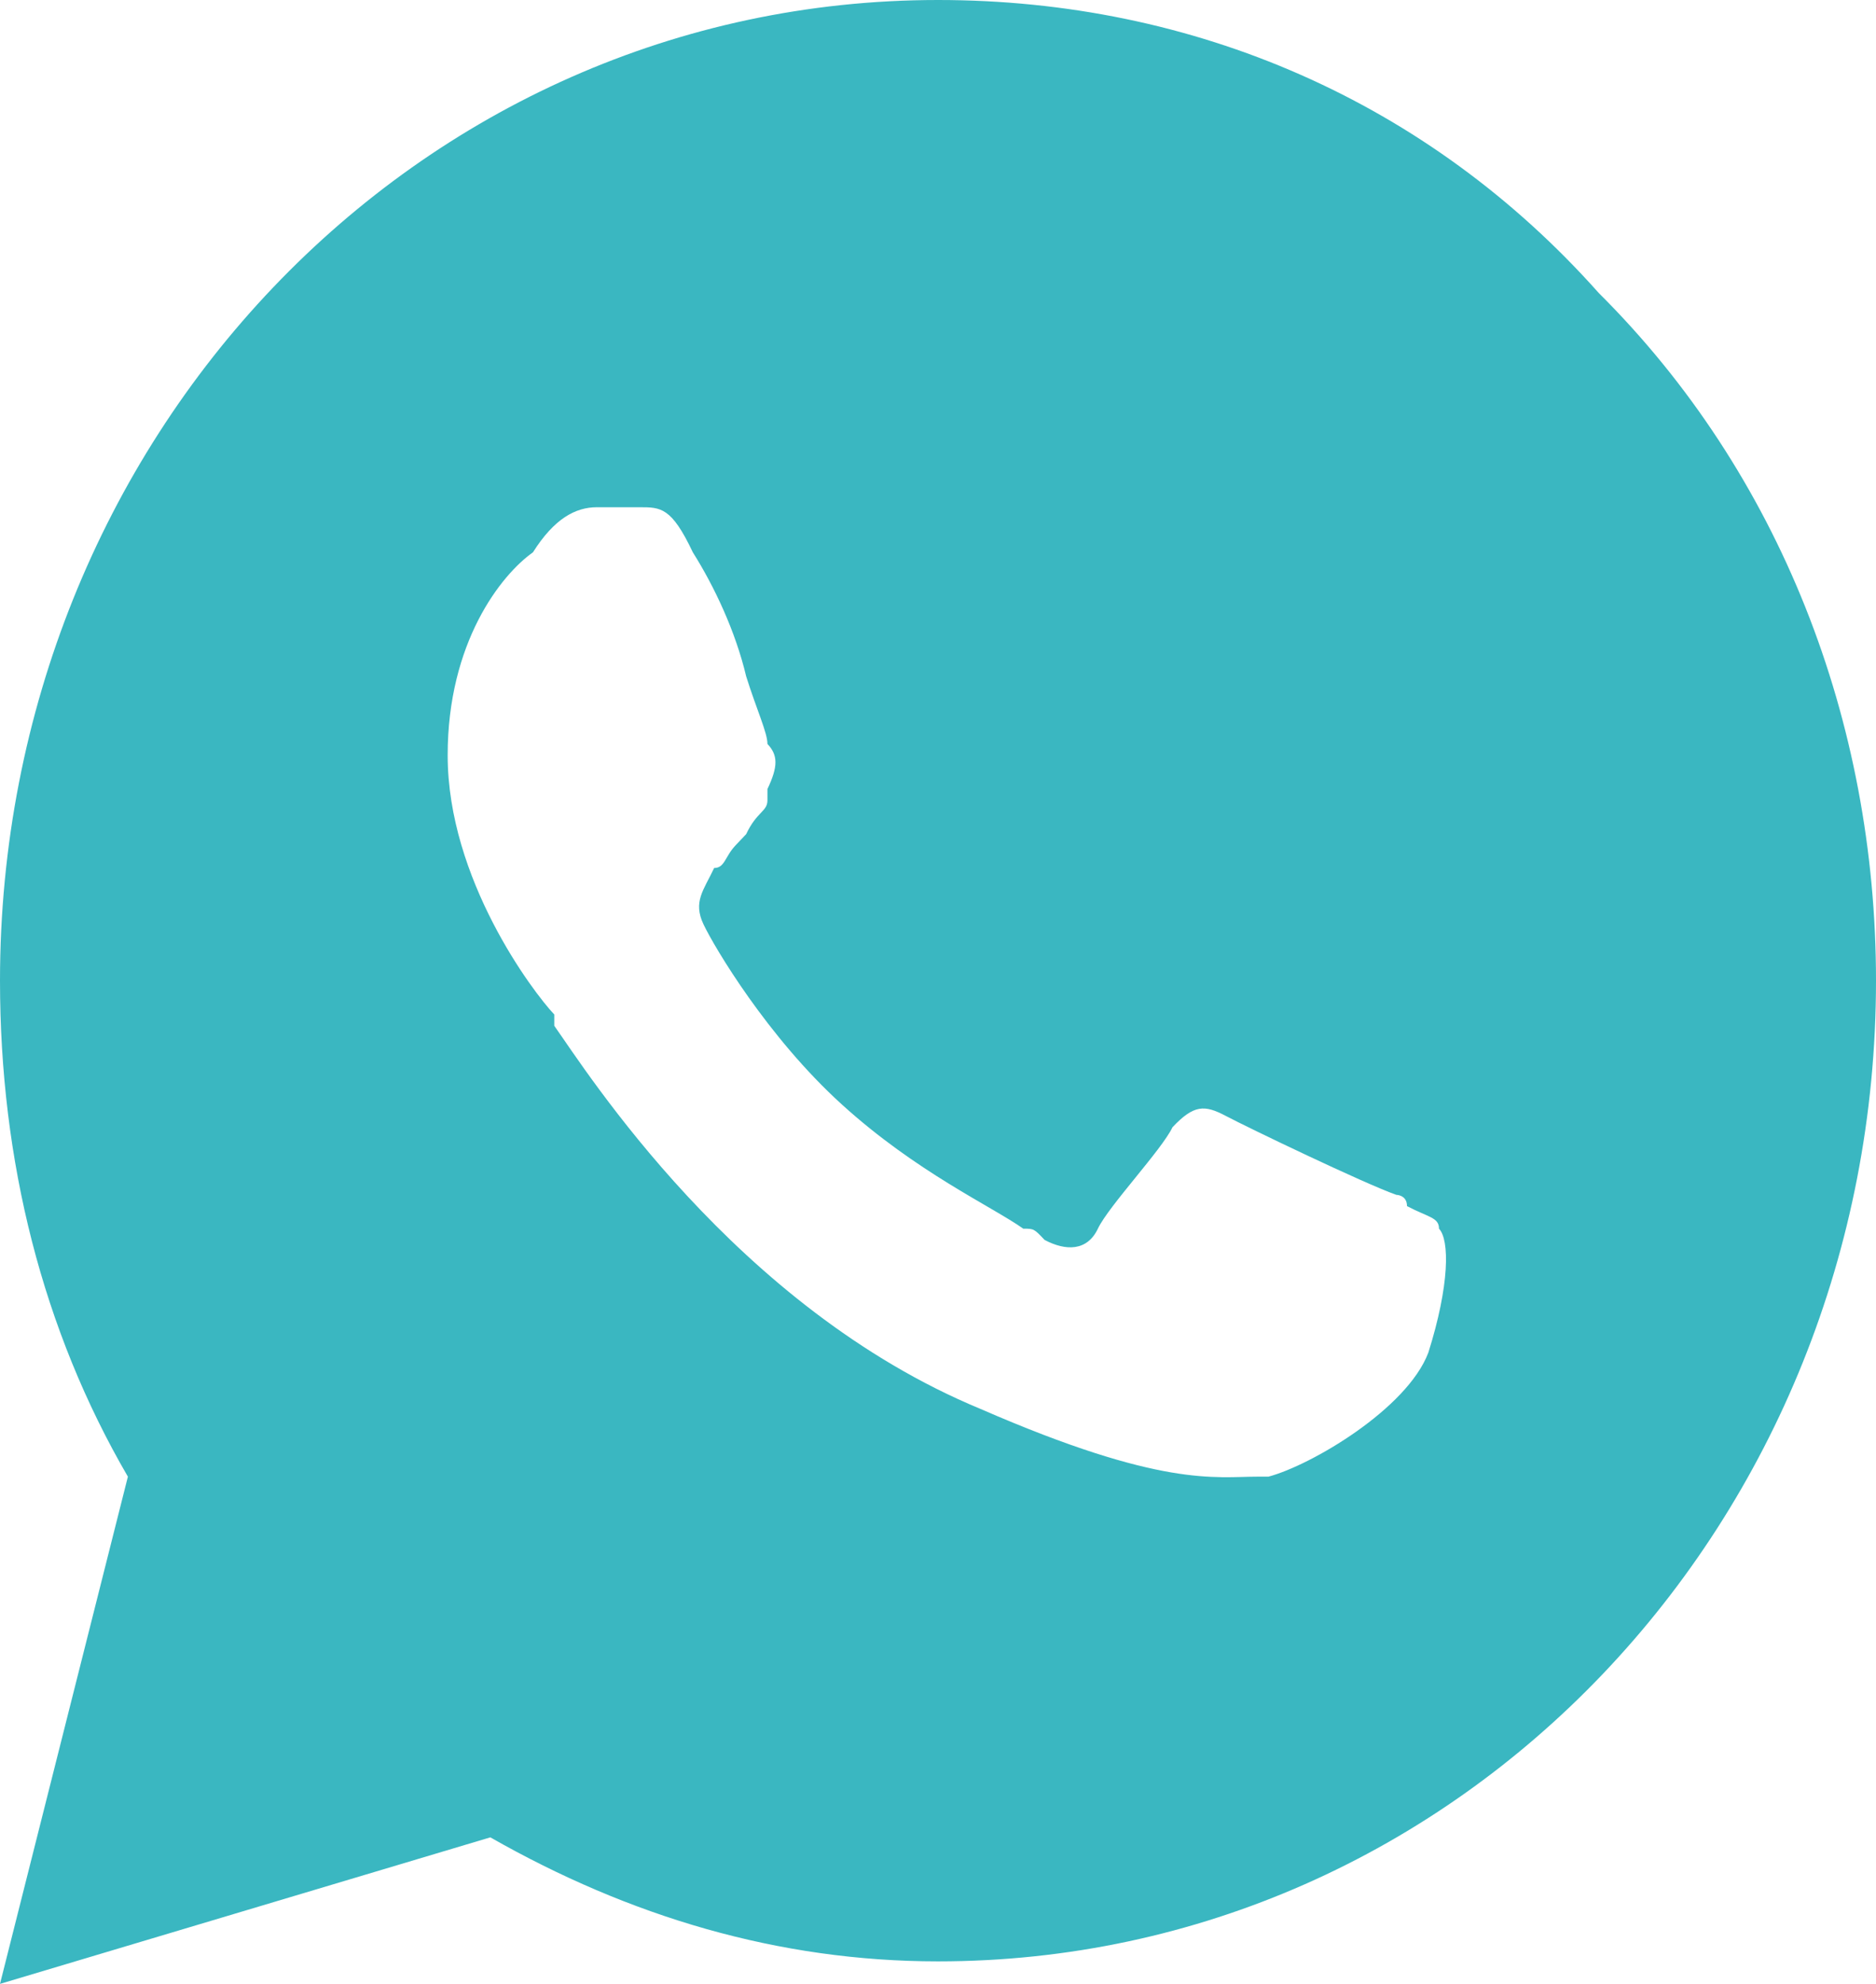 <?xml version="1.0" encoding="UTF-8"?> <svg xmlns="http://www.w3.org/2000/svg" width="35" height="37" viewBox="0 0 35 37" fill="none"><path fill-rule="evenodd" clip-rule="evenodd" d="M2.386 27.54C0.795 24.807 0 21.653 0 18.29C0 8.199 7.756 0 17.5 0C22.273 0 26.648 1.892 29.829 5.466C33.21 8.83 35 13.454 35 18.29C35 28.381 27.244 36.58 17.5 36.58C14.517 36.58 11.733 35.739 9.148 34.267L0 37L2.386 27.54ZM11.932 9.46C12.329 9.46 12.528 9.46 12.926 10.301C13.324 10.932 13.722 11.773 13.921 12.614C14.119 13.244 14.318 13.665 14.318 13.875C14.517 14.085 14.517 14.296 14.318 14.716C14.318 14.716 14.318 14.716 14.318 14.926C14.318 15.136 14.119 15.136 13.921 15.557L13.722 15.767C13.523 15.977 13.523 16.188 13.324 16.188C13.125 16.608 12.926 16.818 13.125 17.239C13.324 17.659 14.318 19.341 15.71 20.602C17.102 21.864 18.494 22.494 19.091 22.915C19.29 22.915 19.29 22.915 19.489 23.125C19.886 23.335 20.284 23.335 20.483 22.915C20.682 22.494 21.676 21.443 21.875 21.023C22.273 20.602 22.472 20.602 22.869 20.812C23.267 21.023 25.454 22.074 26.051 22.284C26.051 22.284 26.25 22.284 26.25 22.494C26.648 22.704 26.847 22.704 26.847 22.915C27.046 23.125 27.046 23.966 26.648 25.227C26.25 26.278 24.46 27.329 23.665 27.54H23.466C22.671 27.54 21.676 27.75 18.296 26.278C13.722 24.386 10.938 19.972 10.341 19.131V18.921C9.943 18.5 8.352 16.398 8.352 14.085C8.352 11.983 9.347 10.722 9.943 10.301C10.341 9.67 10.739 9.46 11.136 9.46C11.534 9.46 11.733 9.46 11.932 9.46Z" fill="#3AB7C1"></path></svg> 